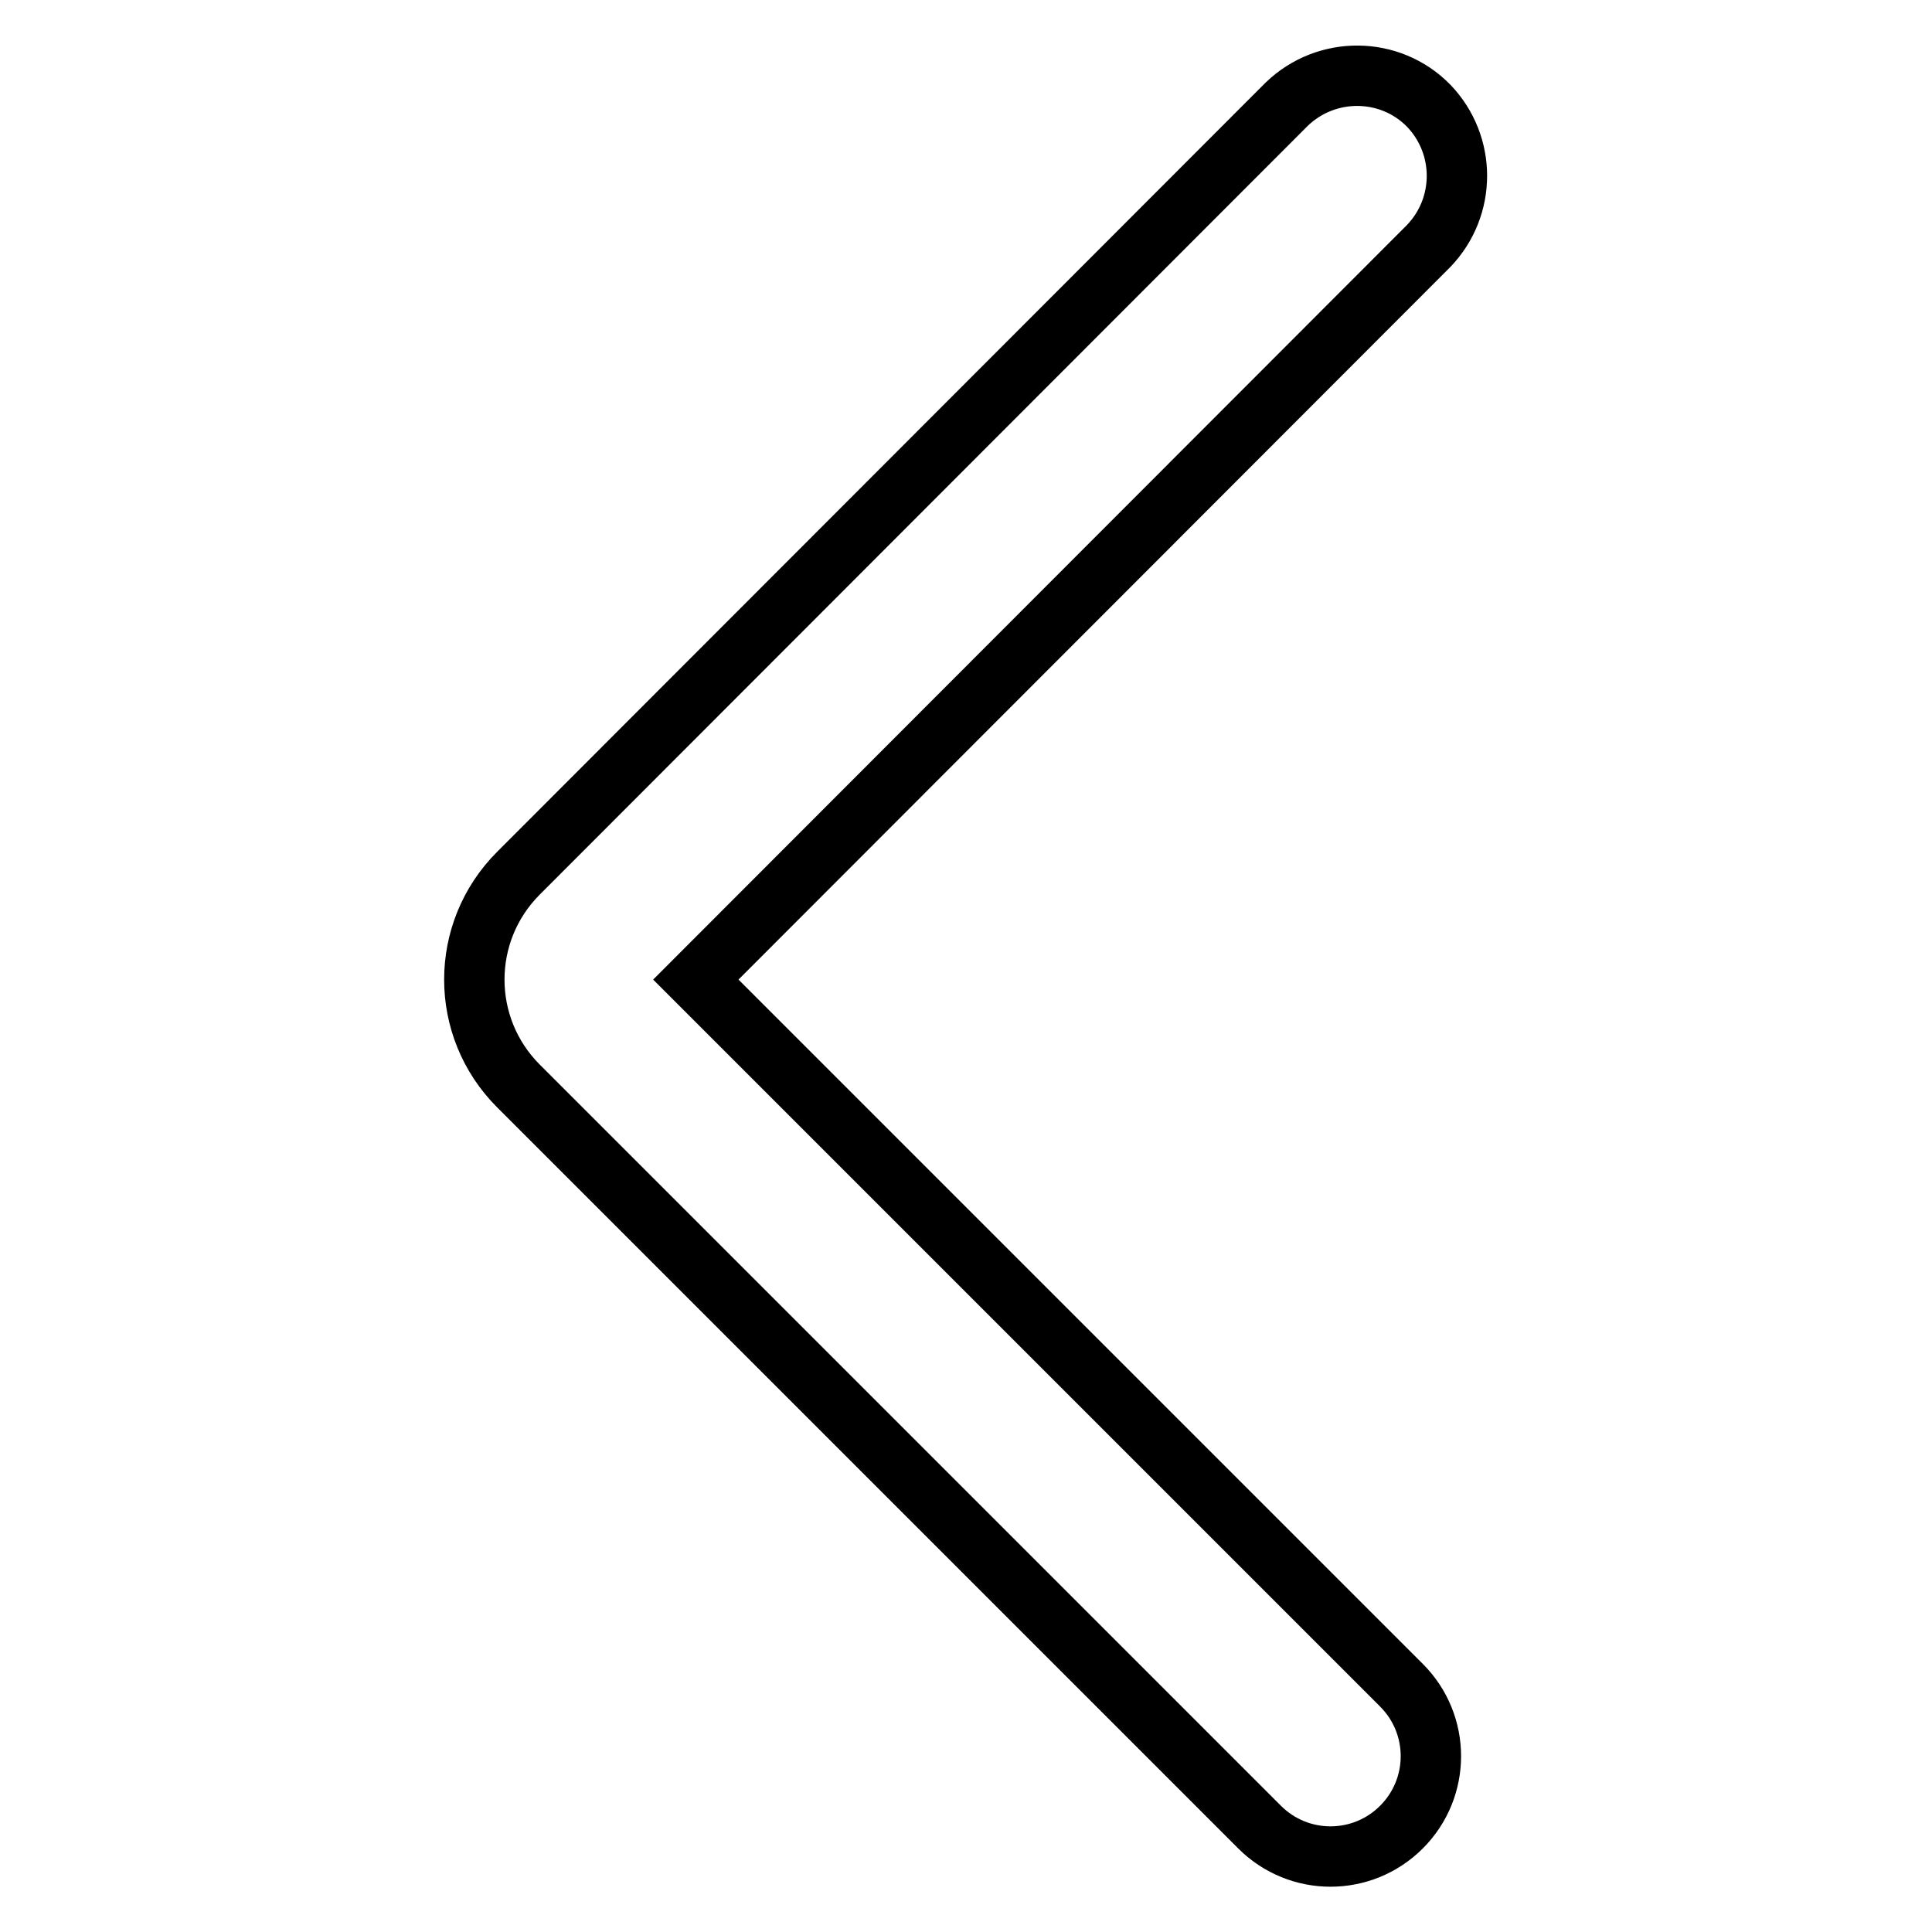 <?xml version="1.0" encoding="utf-8"?>
<!-- Svg Vector Icons : http://www.onlinewebfonts.com/icon -->
<!DOCTYPE svg PUBLIC "-//W3C//DTD SVG 1.1//EN" "http://www.w3.org/Graphics/SVG/1.1/DTD/svg11.dtd">
<svg version="1.1" xmlns="http://www.w3.org/2000/svg" xmlns:xlink="http://www.w3.org/1999/xlink" x="0px" y="0px" viewBox="0 0 256 256" enable-background="new 0 0 256 256" xml:space="preserve">
<g> <path stroke-width="8" fill-opacity="0" stroke="#000000"  d="M92.2,129.8l93.5,93.5c5.2,5.2,5.2,13.6,0,18.8c-5.2,5.2-13.6,5.2-18.8,0l-98.2-98.2 c-7.8-7.8-7.8-20.4,0-28.2L170.5,13.8c5.3-5.1,13.7-5,18.8,0.2c5,5.2,5,13.4,0,18.6L92.2,129.8z"/></g>
</svg>